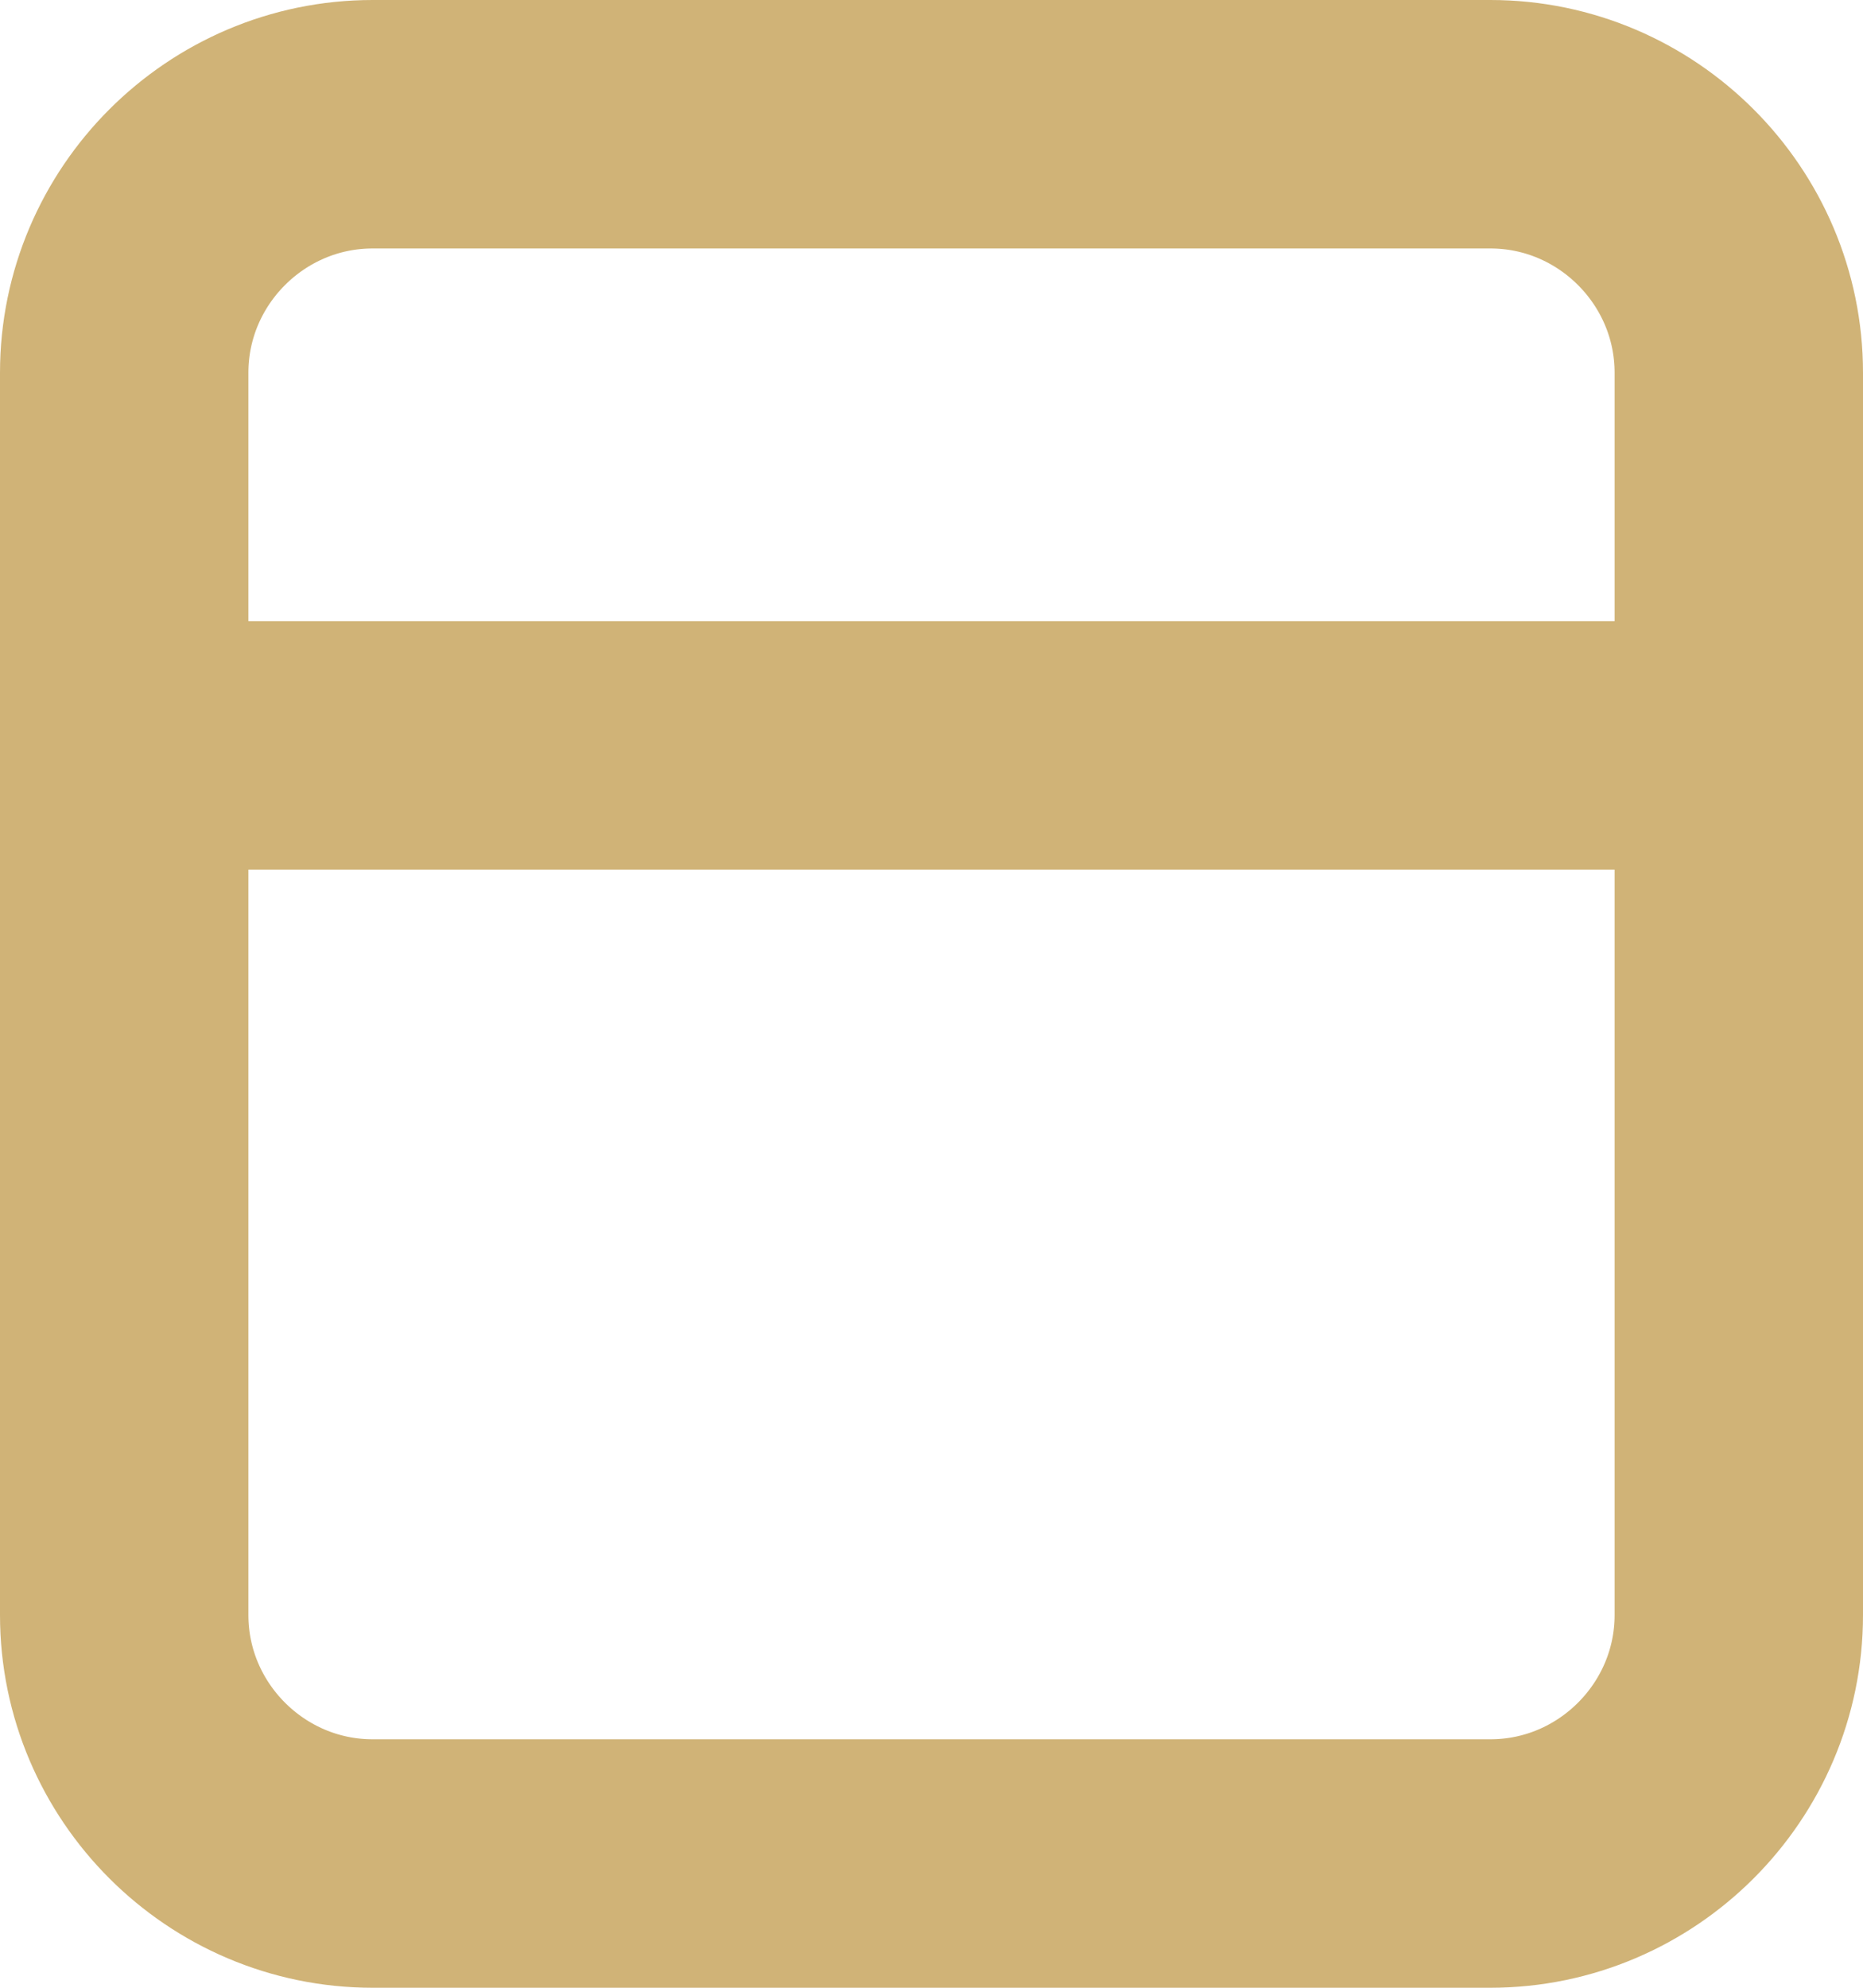 <?xml version="1.0" encoding="UTF-8"?> <!-- Generator: Adobe Illustrator 24.0.2, SVG Export Plug-In . SVG Version: 6.00 Build 0) --> <svg xmlns="http://www.w3.org/2000/svg" xmlns:xlink="http://www.w3.org/1999/xlink" id="Слой_1" x="0px" y="0px" viewBox="0 0 15 16" style="enable-background:new 0 0 15 16;" xml:space="preserve"> <style type="text/css"> .st0{fill:none;stroke:#D0B377;stroke-width:2;} </style> <path class="st0" d="M3,1h9c1.1,0,2,0.9,2,2v10c0,1.1-0.9,2-2,2H3c-1.1,0-2-0.9-2-2V3C1,1.9,1.9,1,3,1z"></path> <line class="st0" x1="1" y1="6" x2="14" y2="6"></line> </svg> 